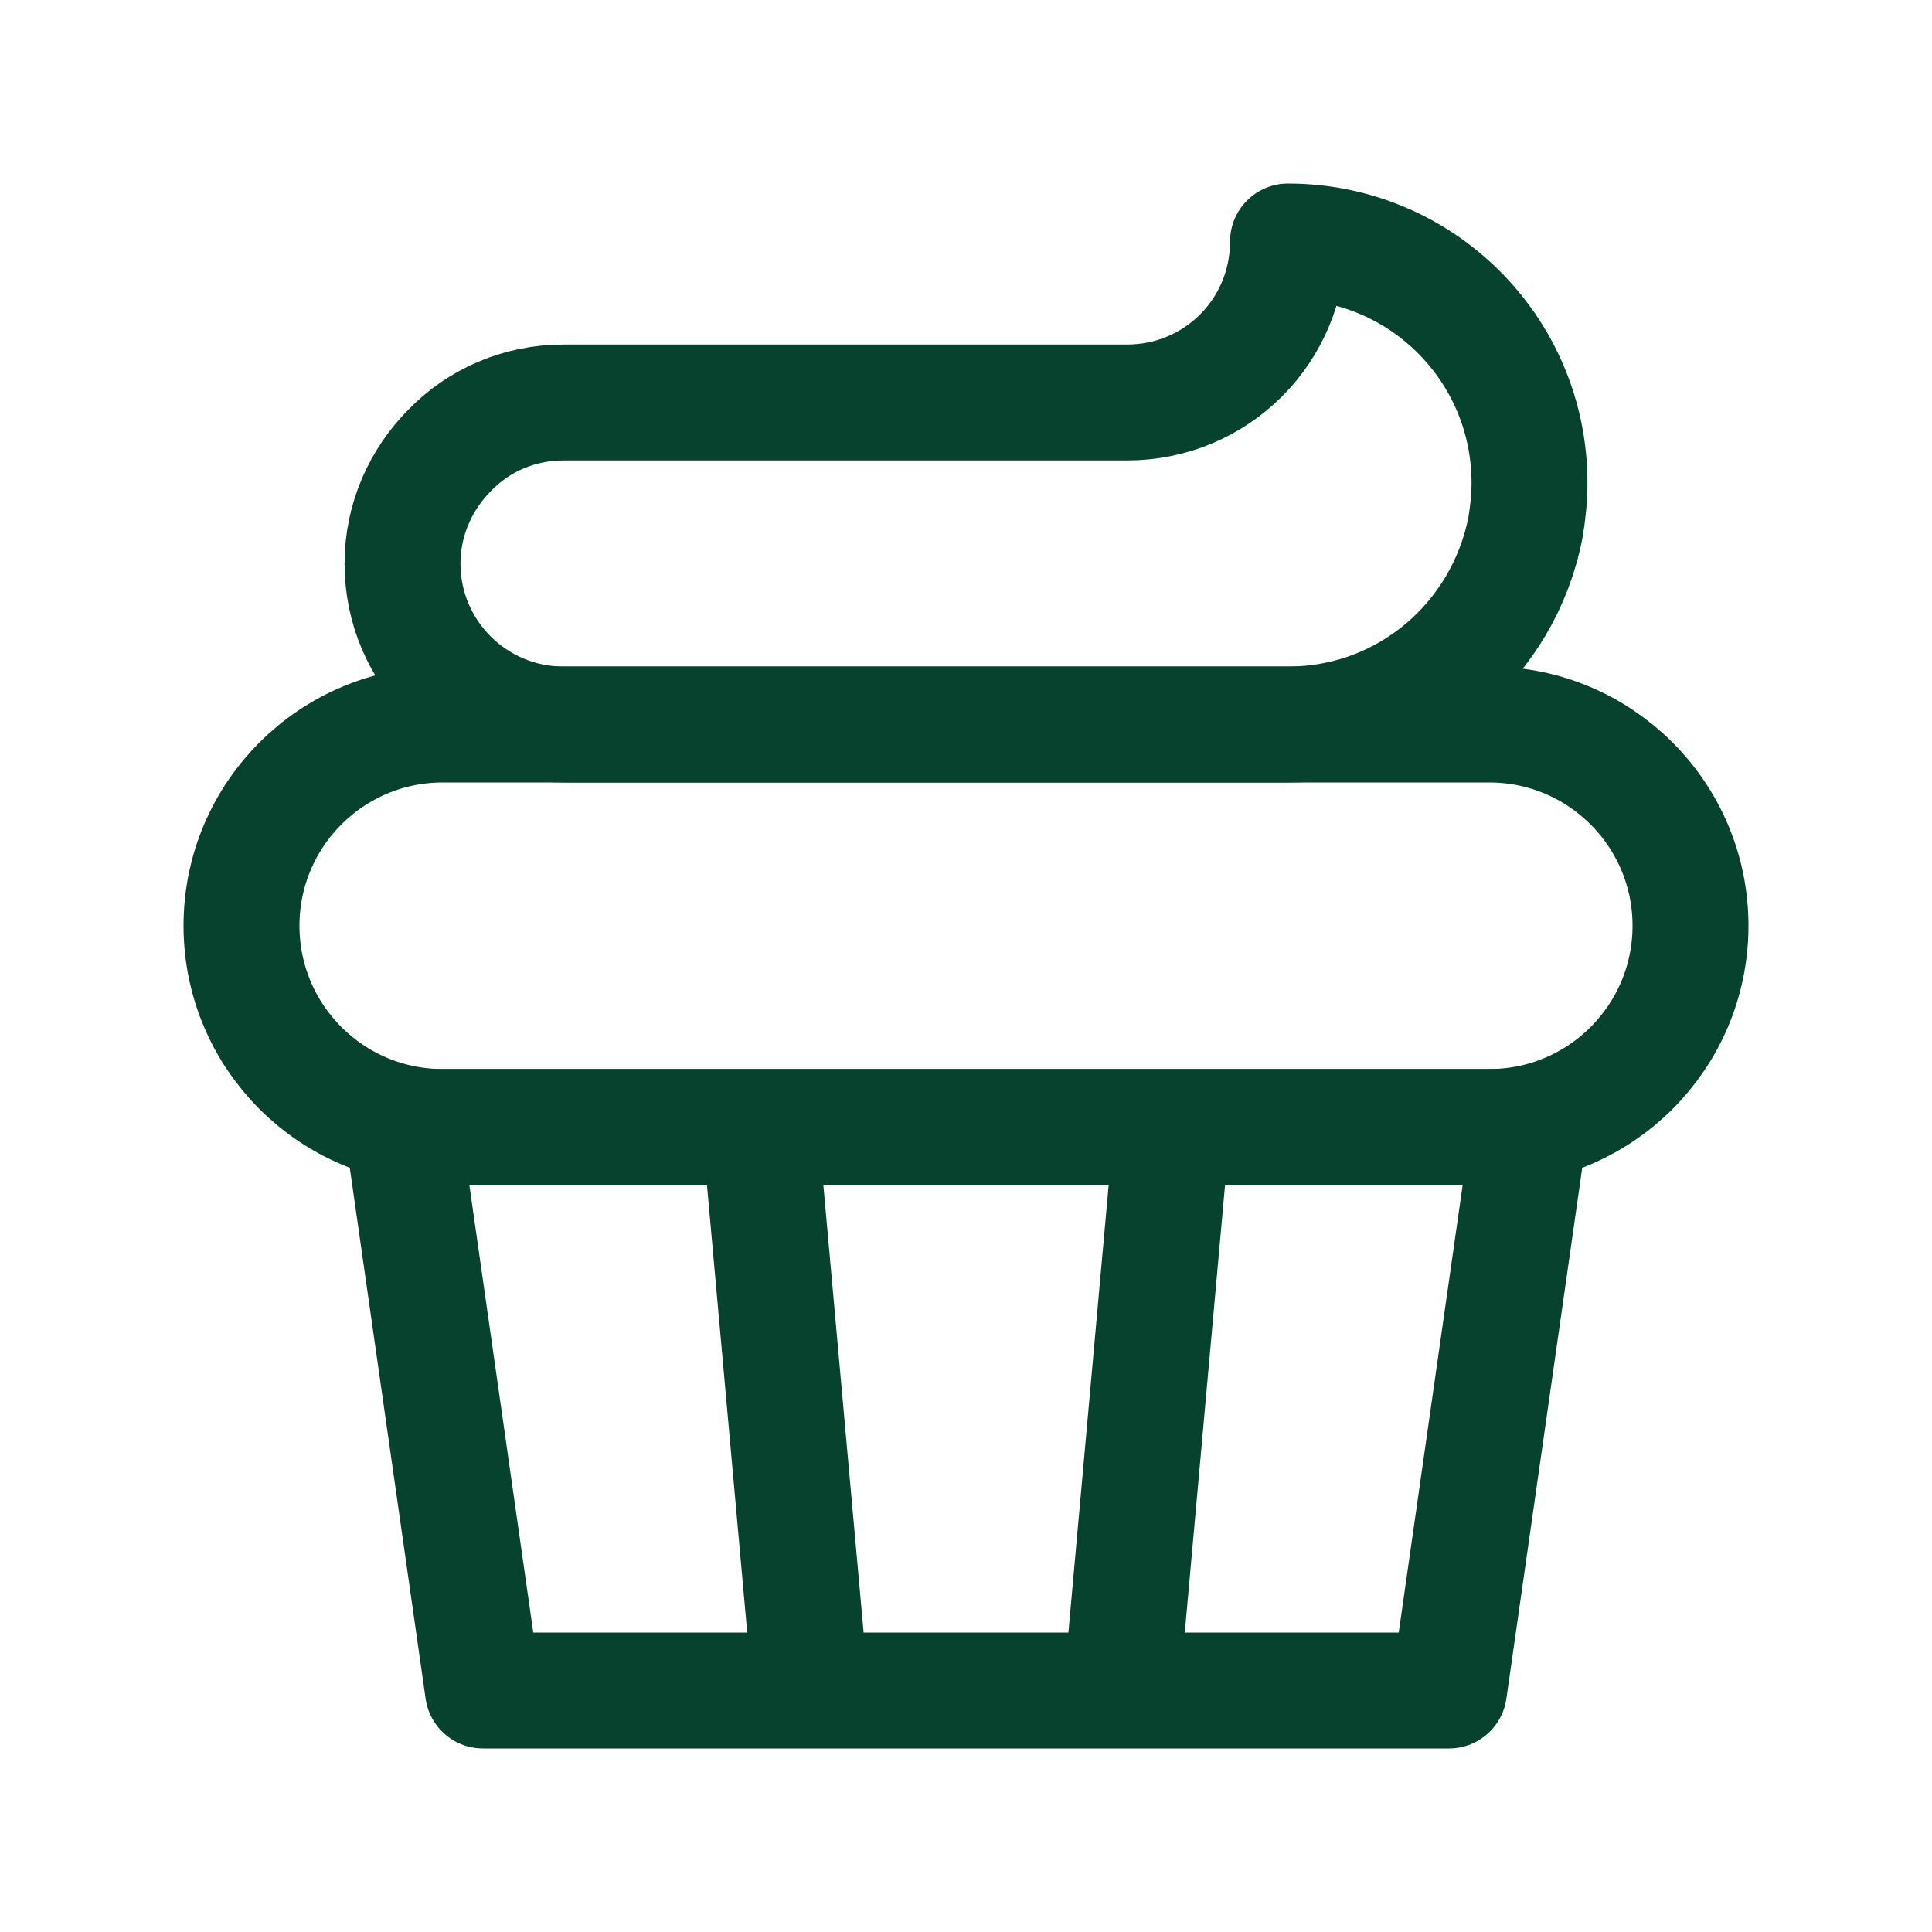 <svg width="100" height="100" viewBox="0 0 100 100" fill="none" xmlns="http://www.w3.org/2000/svg">
<path d="M58.042 87.5H75L79.167 58.333H60.667L58.042 87.5ZM58.042 87.5H41.959L39.334 58.333H60.667H39.334H20.834L25 87.5H41.959" stroke="#06422D" stroke-width="6" stroke-miterlimit="10" stroke-linecap="round" stroke-linejoin="round"/>
<path d="M77.083 37.5H22.917C17.164 37.5 12.5 42.164 12.5 47.917C12.5 53.67 17.164 58.333 22.917 58.333H77.083C82.836 58.333 87.5 53.67 87.5 47.917C87.5 42.164 82.836 37.5 77.083 37.5Z" stroke="#06422D" stroke-width="6" stroke-miterlimit="10" stroke-linecap="round" stroke-linejoin="round"/>
<path d="M79.167 25C79.167 25.792 79.084 26.542 78.959 27.292C77.834 33.125 72.792 37.5 66.667 37.5H29.167C24.584 37.5 20.834 33.792 20.834 29.167C20.834 26.875 21.792 24.792 23.292 23.292C24.792 21.75 26.875 20.833 29.167 20.833H58.334C62.959 20.833 66.667 17.125 66.667 12.5C73.584 12.5 79.167 18.083 79.167 25Z" stroke="#06422D" stroke-width="6" stroke-miterlimit="10" stroke-linecap="round" stroke-linejoin="round"/>
</svg>
